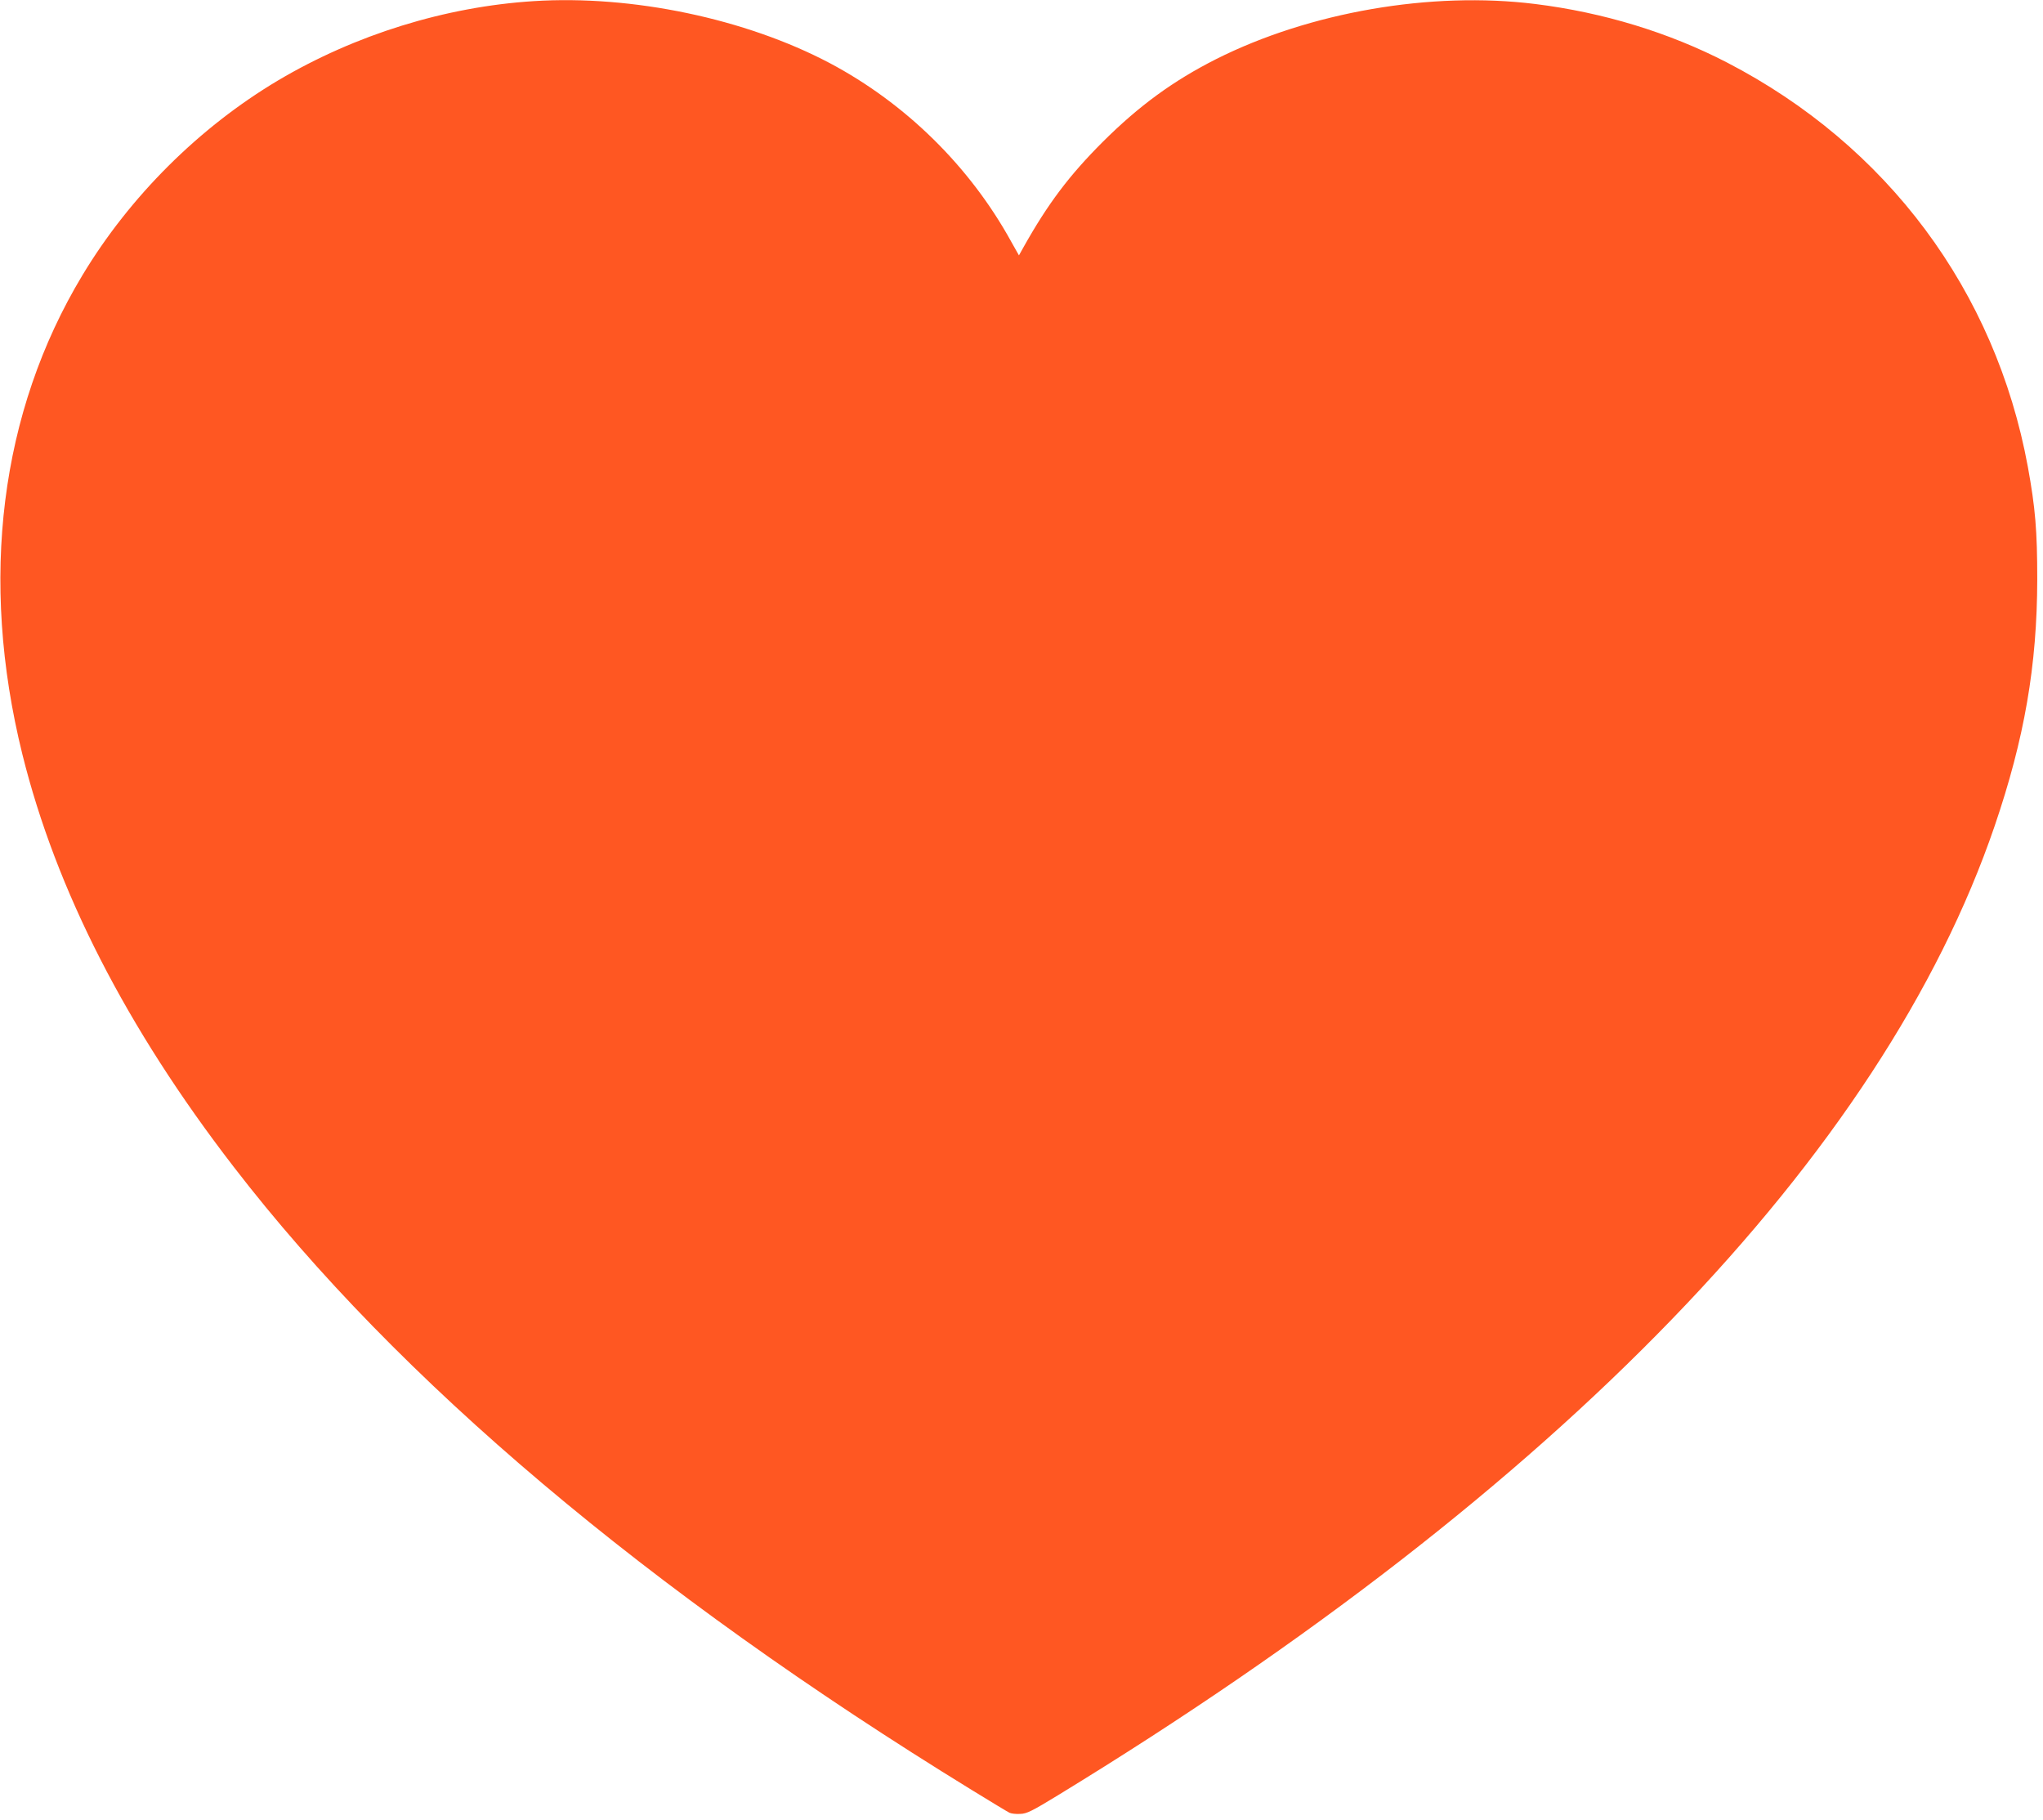 <?xml version="1.0" standalone="no"?>
<!DOCTYPE svg PUBLIC "-//W3C//DTD SVG 20010904//EN"
 "http://www.w3.org/TR/2001/REC-SVG-20010904/DTD/svg10.dtd">
<svg version="1.0" xmlns="http://www.w3.org/2000/svg"
 width="1280pt" height="1140pt" viewBox="0 0 1280 1140"
 preserveAspectRatio="xMidYMid meet">
<g transform="translate(0,1140) scale(0.1,-0.1)"
fill="#ff5722" stroke="none">
<path d="M3345 11393 c-555 -35 -1119 -210 -1603 -497 -494 -294 -929 -727
-1226 -1221 -516 -857 -647 -1905 -376 -3000 211 -851 652 -1714 1324 -2585
1029 -1336 2592 -2656 4624 -3904 119 -73 226 -138 237 -143 11 -5 41 -9 67
-7 41 1 73 17 240 119 3133 1913 5162 4012 5865 6070 187 548 266 1006 267
1545 0 305 -12 448 -59 706 -203 1102 -881 2013 -1886 2533 -362 187 -773 313
-1201 366 -652 81 -1413 -51 -1998 -345 -269 -136 -483 -292 -711 -519 -209
-209 -343 -386 -496 -659 l-29 -52 -49 87 c-260 472 -662 866 -1137 1118 -527
278 -1236 427 -1853 388z"/>
</g>
</svg>
